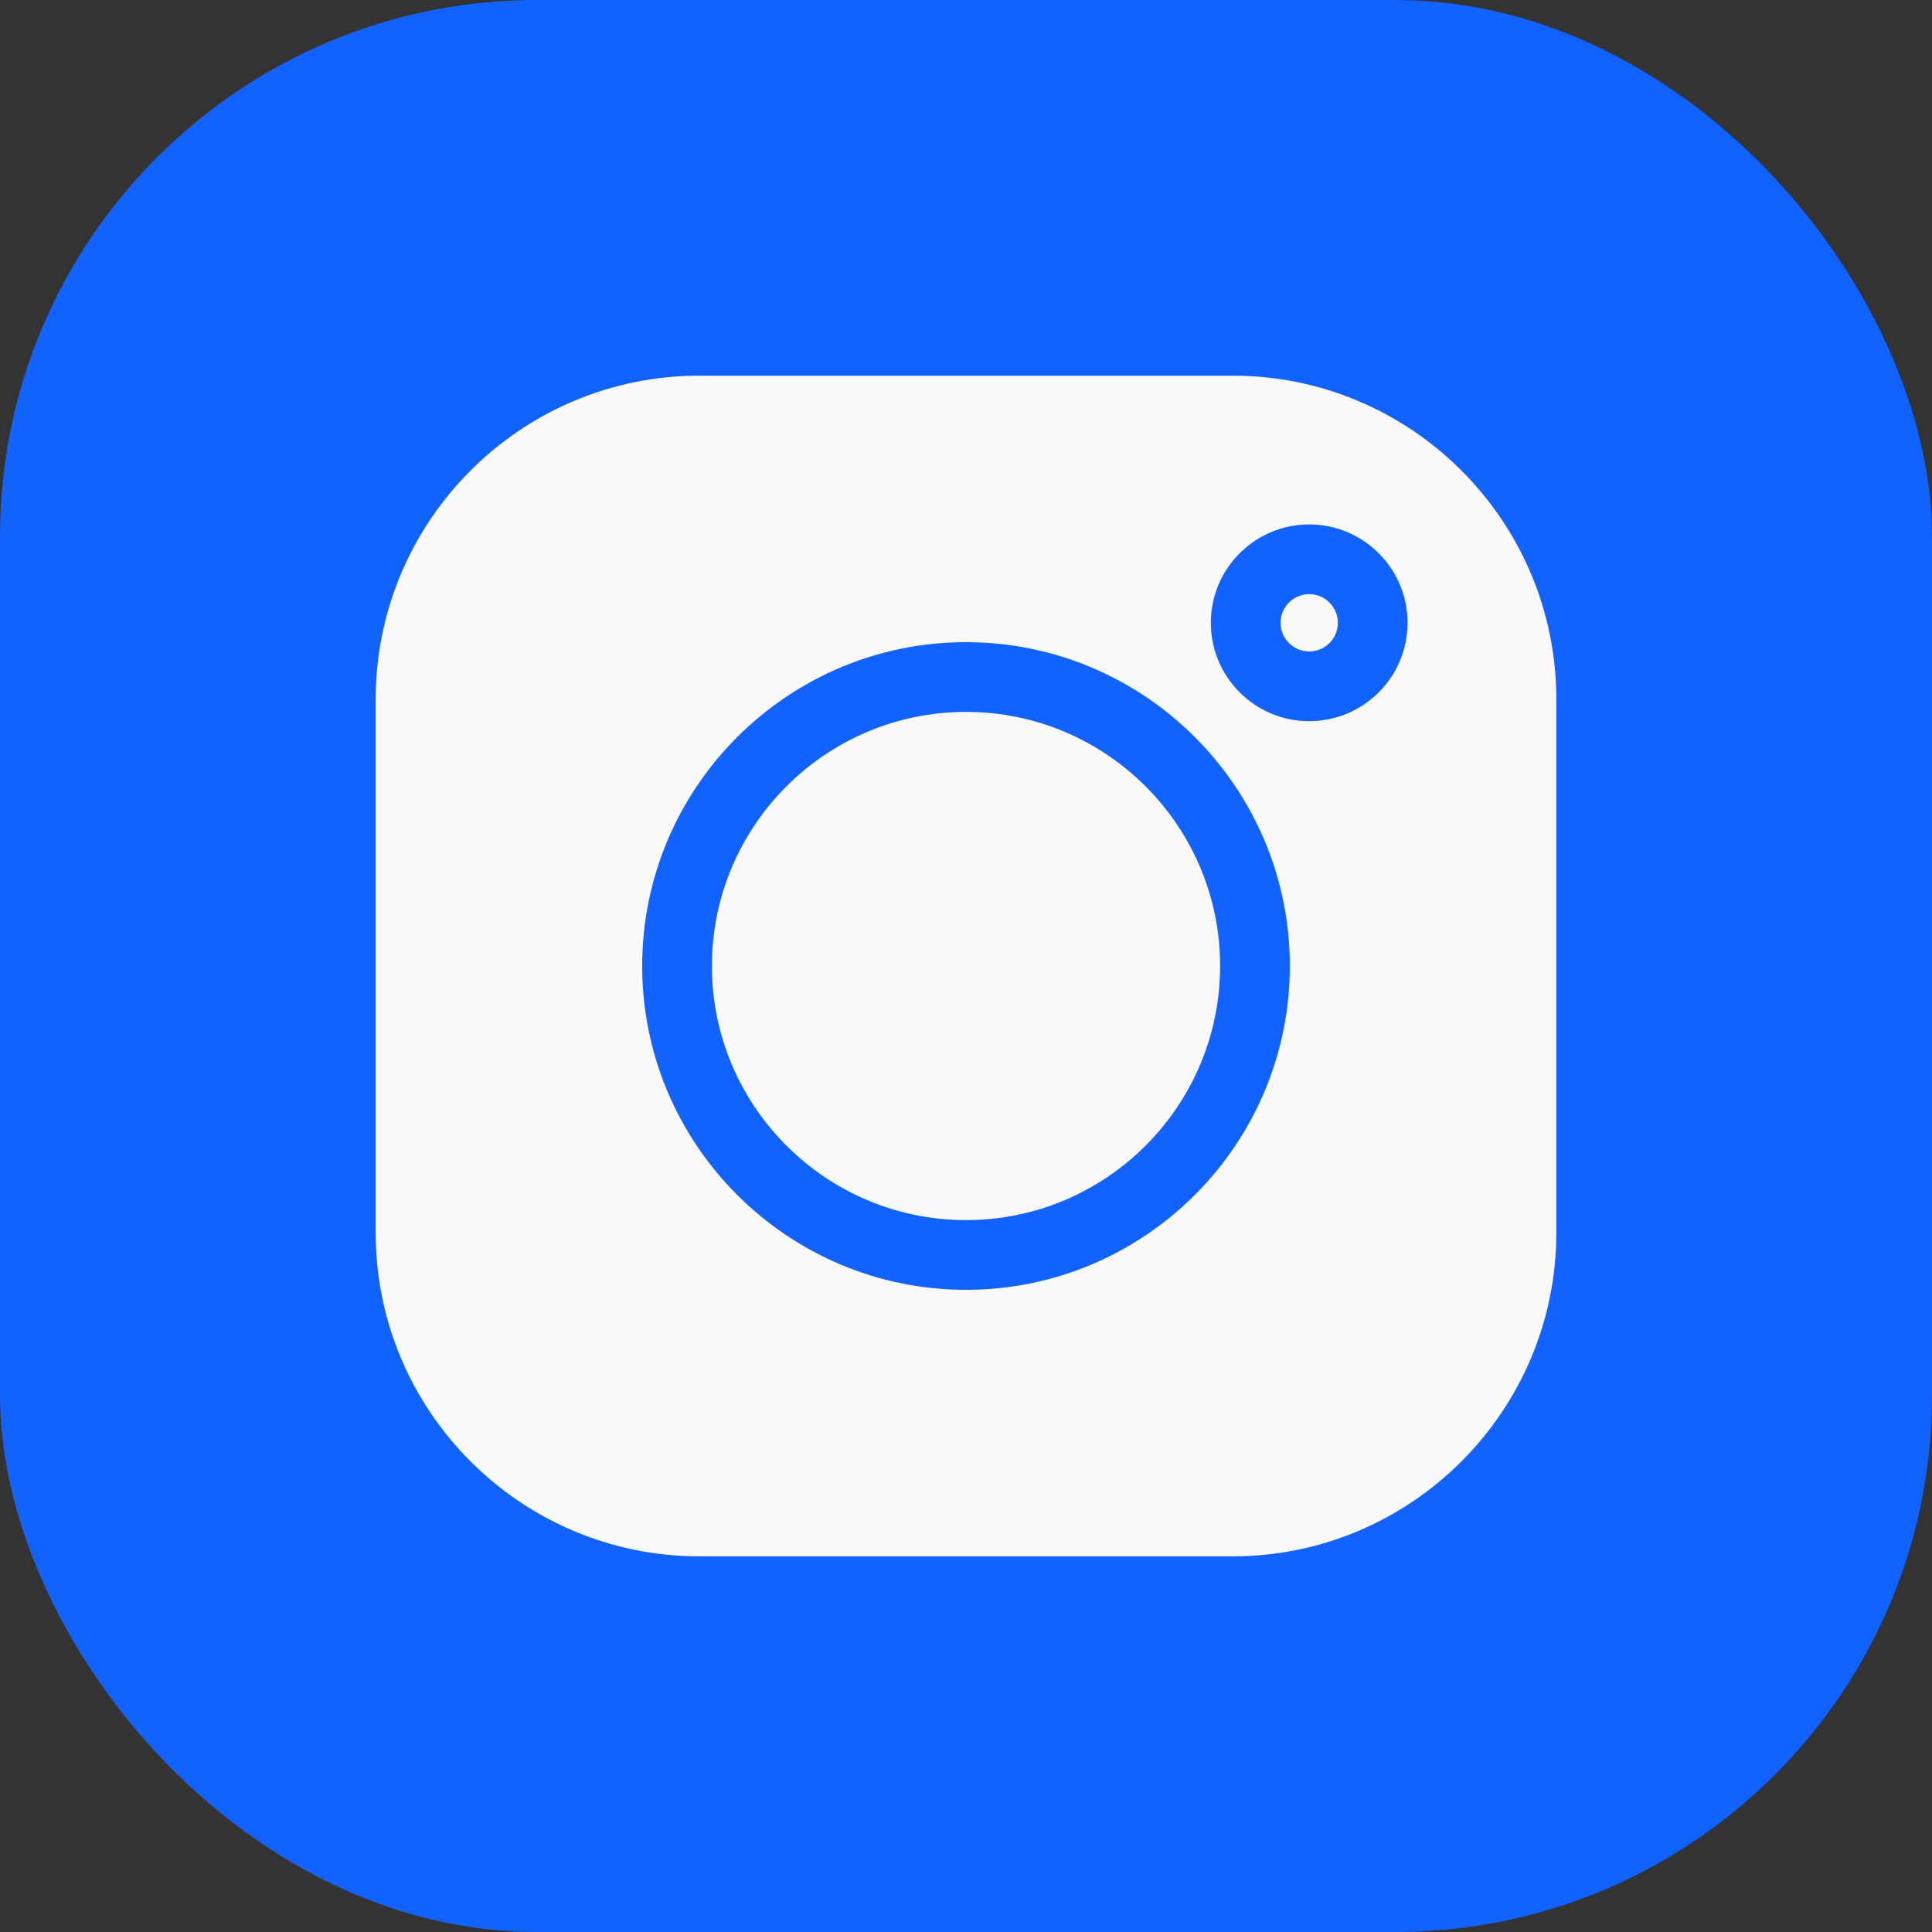 <svg width="36" height="36" viewBox="0 0 36 36" fill="none" xmlns="http://www.w3.org/2000/svg">
<rect x="0" y="0" width="36" height="36" fill="#333333" stroke="none"/>
<rect width="36" height="36" rx="10" fill="#1262FF"/>
<path d="M24.395 11.071C24.101 11.071 23.861 11.31 23.861 11.605C23.861 11.899 24.101 12.139 24.395 12.139C24.69 12.139 24.929 11.899 24.929 11.605C24.929 11.31 24.69 11.071 24.395 11.071ZM18 13.265C15.389 13.265 13.265 15.389 13.265 18C13.265 20.611 15.389 22.735 18 22.735C20.611 22.735 22.735 20.611 22.735 18C22.735 15.389 20.611 13.265 18 13.265Z" fill="#F9F9F9"/>
<path d="M22.969 7H13.031C9.705 7 7 9.705 7 13.031V22.969C7 26.295 9.705 29 13.031 29H22.969C26.295 29 29 26.294 29 22.969V13.031C29 9.705 26.295 7 22.969 7ZM18 24.034C14.673 24.034 11.966 21.327 11.966 18C11.966 14.673 14.673 11.966 18 11.966C21.327 11.966 24.034 14.673 24.034 18C24.034 21.327 21.327 24.034 18 24.034ZM24.395 13.438C23.384 13.438 22.562 12.616 22.562 11.605C22.562 10.594 23.384 9.772 24.395 9.772C25.406 9.772 26.228 10.594 26.228 11.605C26.228 12.616 25.406 13.438 24.395 13.438Z" fill="#F9F9F9"/>
</svg>

